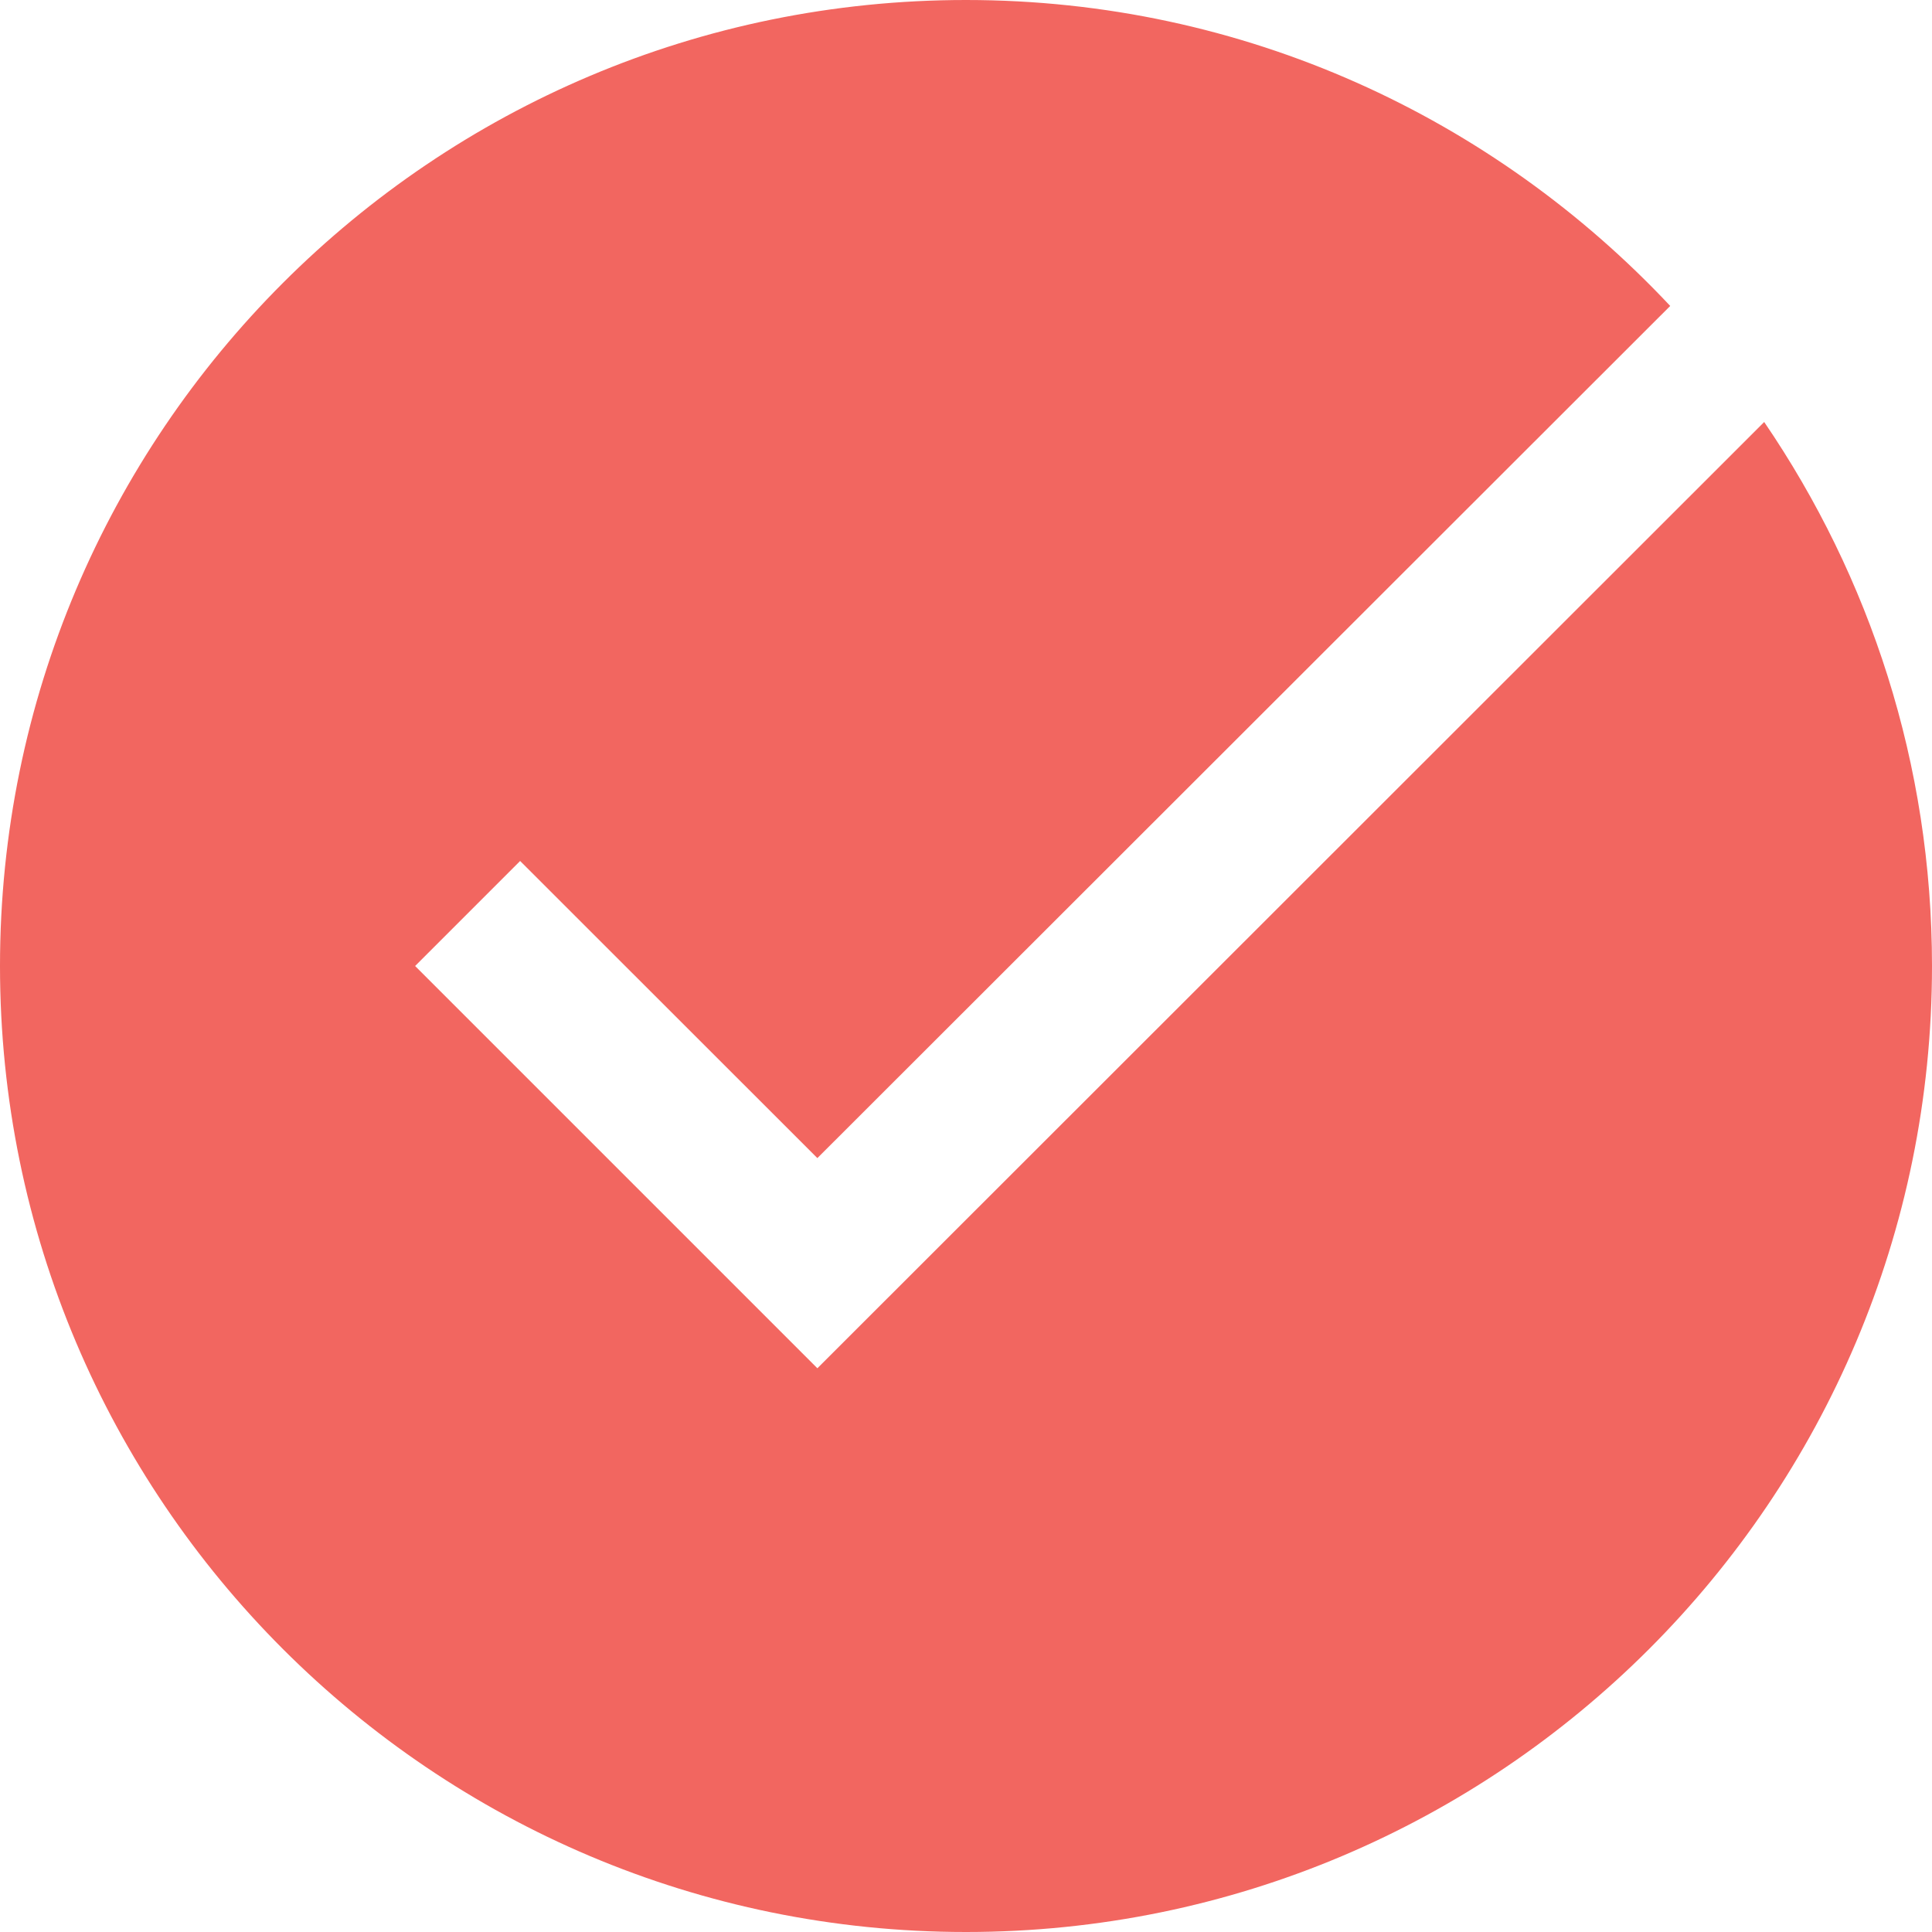 <svg width="14" height="14" viewBox="0 0 14 14" fill="none" xmlns="http://www.w3.org/2000/svg">
    <path d="M12.784 3.058L5.923 9.915L3.008 7L3.769 6.239L5.923 8.392L12.103 2.217C10.824 0.854 9.015 0 7 0C3.134 0 0 3.134 0 7C0 10.866 3.134 14 7 14C10.866 14 14 10.866 14 7C14 5.536 13.55 4.181 12.784 3.058Z" fill="#F26660"/>
</svg>
